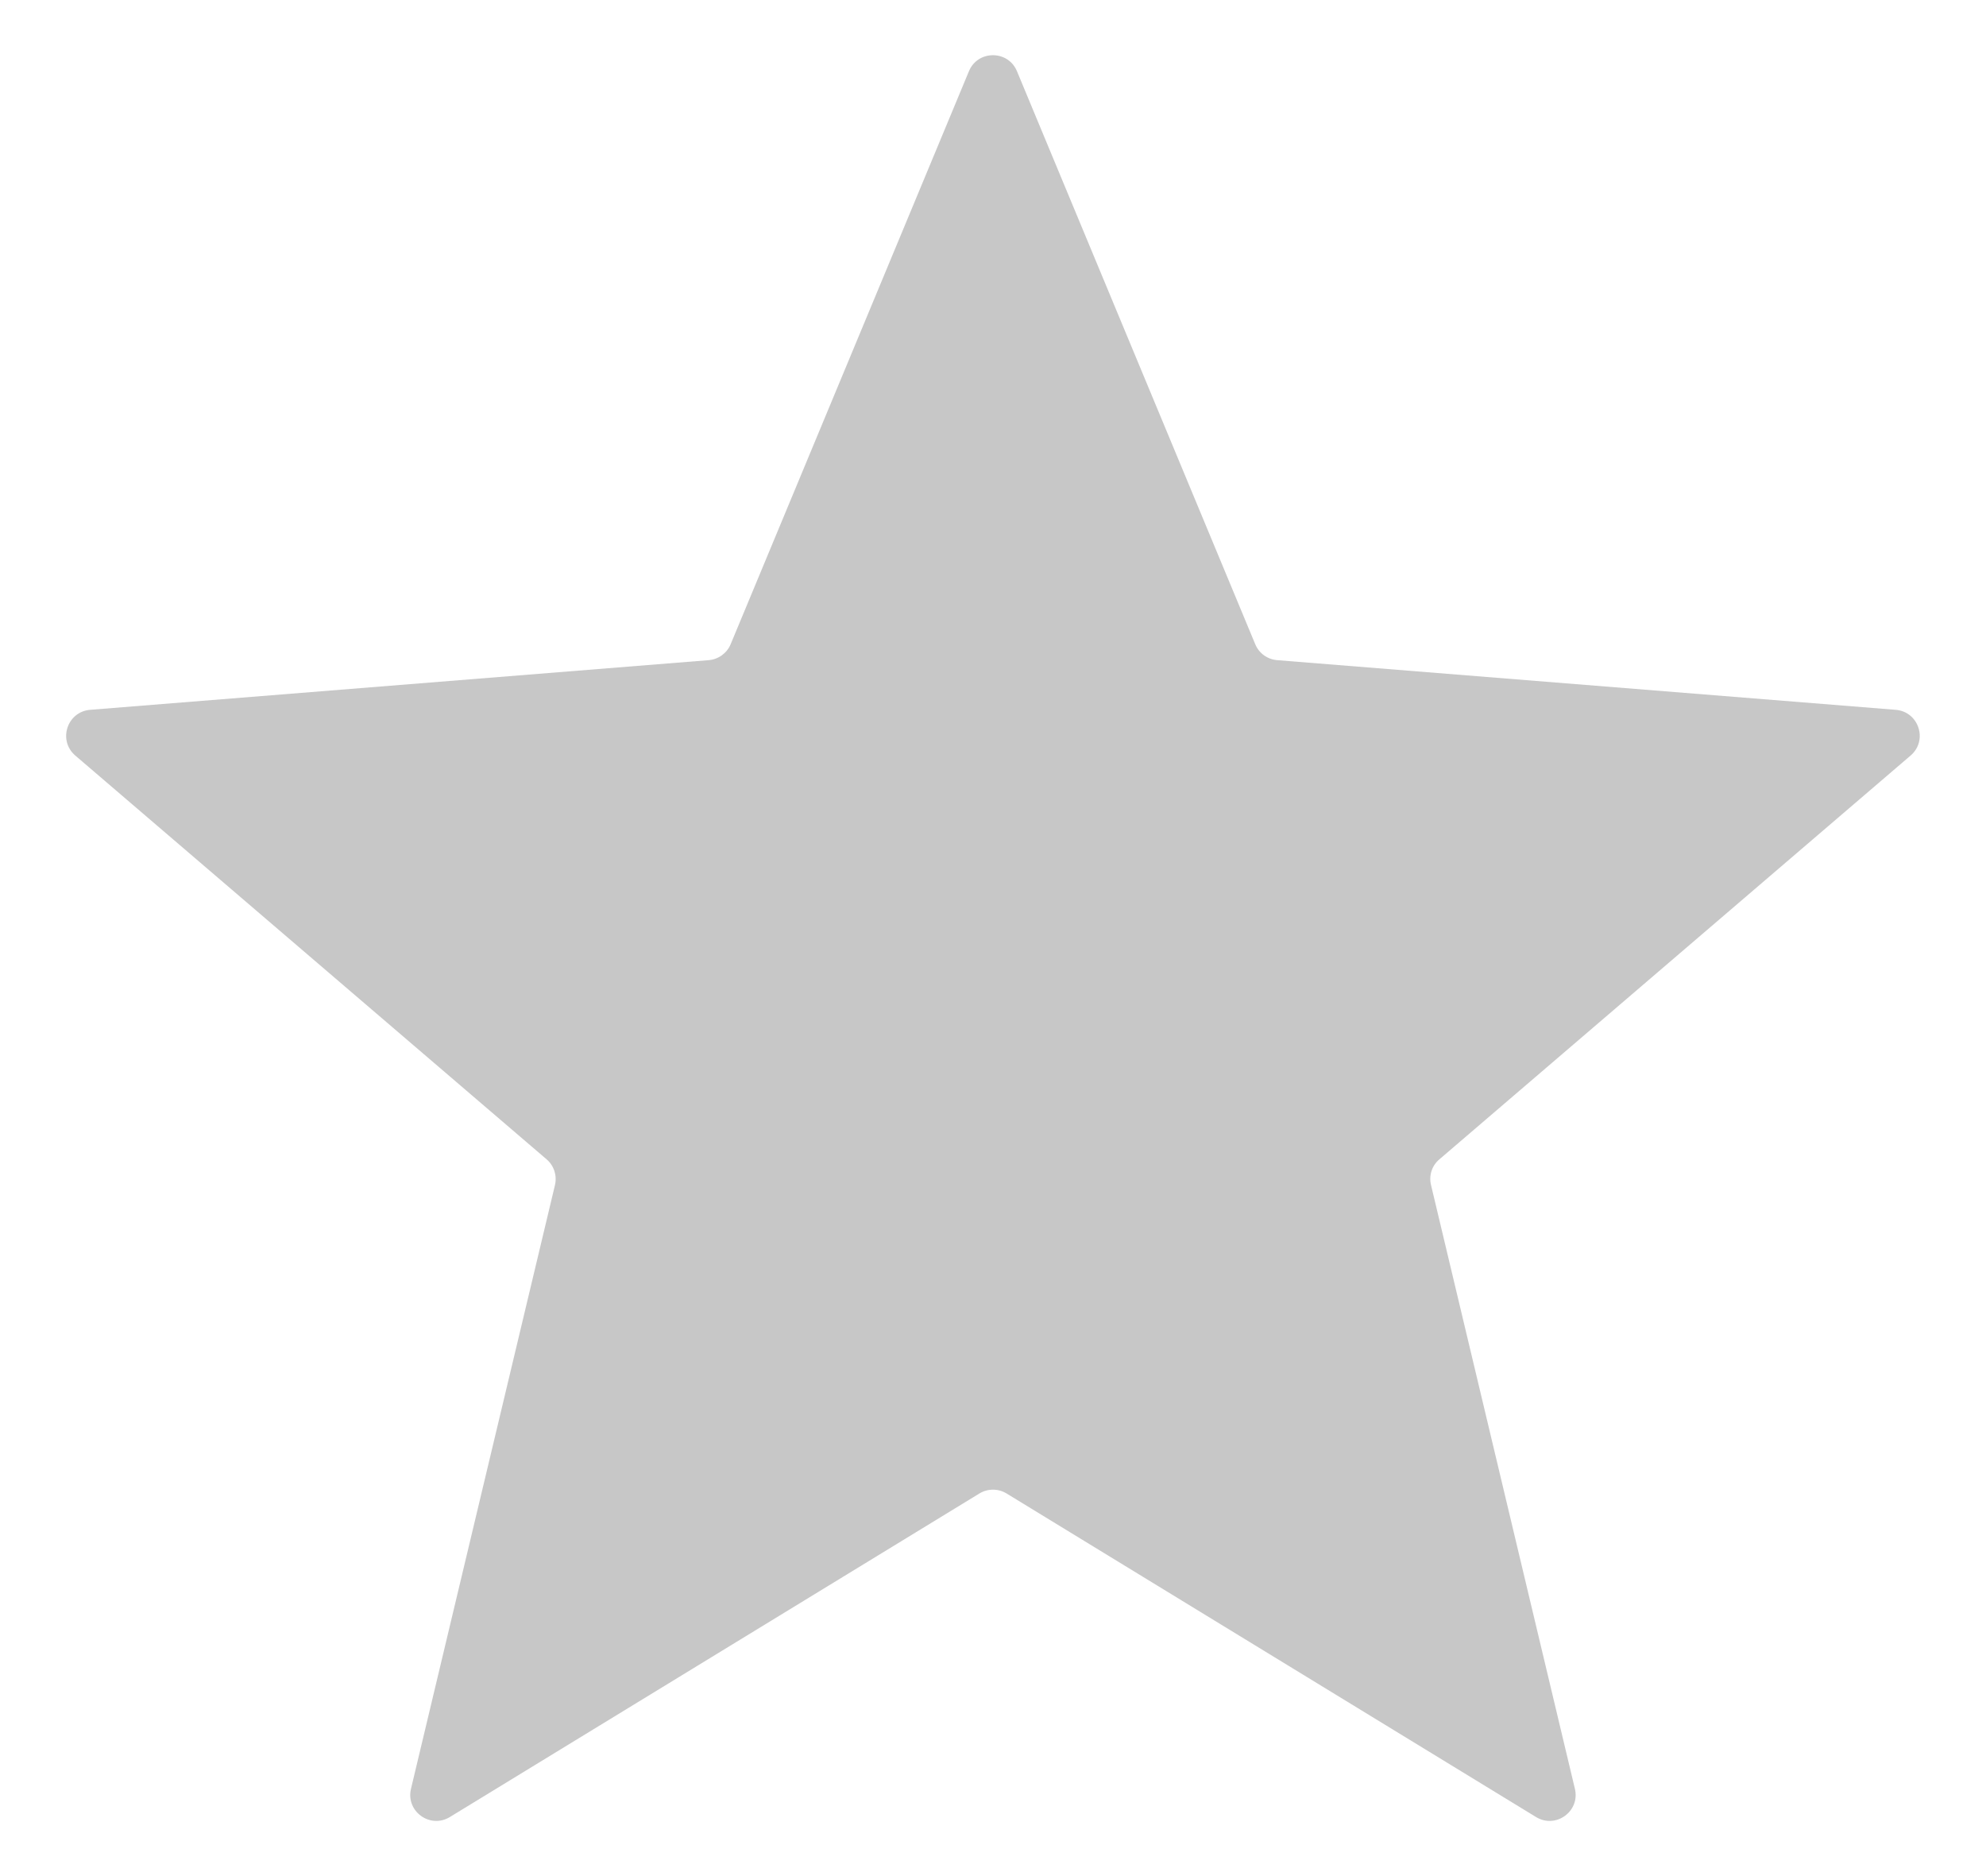 <svg xmlns="http://www.w3.org/2000/svg" width="18" height="17" viewBox="0 0 18 17" fill="none">
    <path d="M8.782 0.645C8.862 0.452 9.137 0.452 9.217 0.645L11.377 5.838C11.411 5.92 11.488 5.975 11.576 5.982L17.182 6.432C17.391 6.449 17.476 6.709 17.317 6.846L13.046 10.505C12.978 10.562 12.949 10.652 12.97 10.738L14.274 16.209C14.323 16.413 14.101 16.574 13.922 16.465L9.123 13.533C9.047 13.487 8.952 13.487 8.877 13.533L4.077 16.465C3.898 16.574 3.676 16.413 3.725 16.209L5.03 10.738C5.05 10.652 5.021 10.562 4.954 10.505L0.682 6.846C0.523 6.709 0.608 6.449 0.817 6.432L6.423 5.982C6.511 5.975 6.588 5.919 6.622 5.838L8.782 0.645Z" fill="#C7C7C7"/>
</svg>